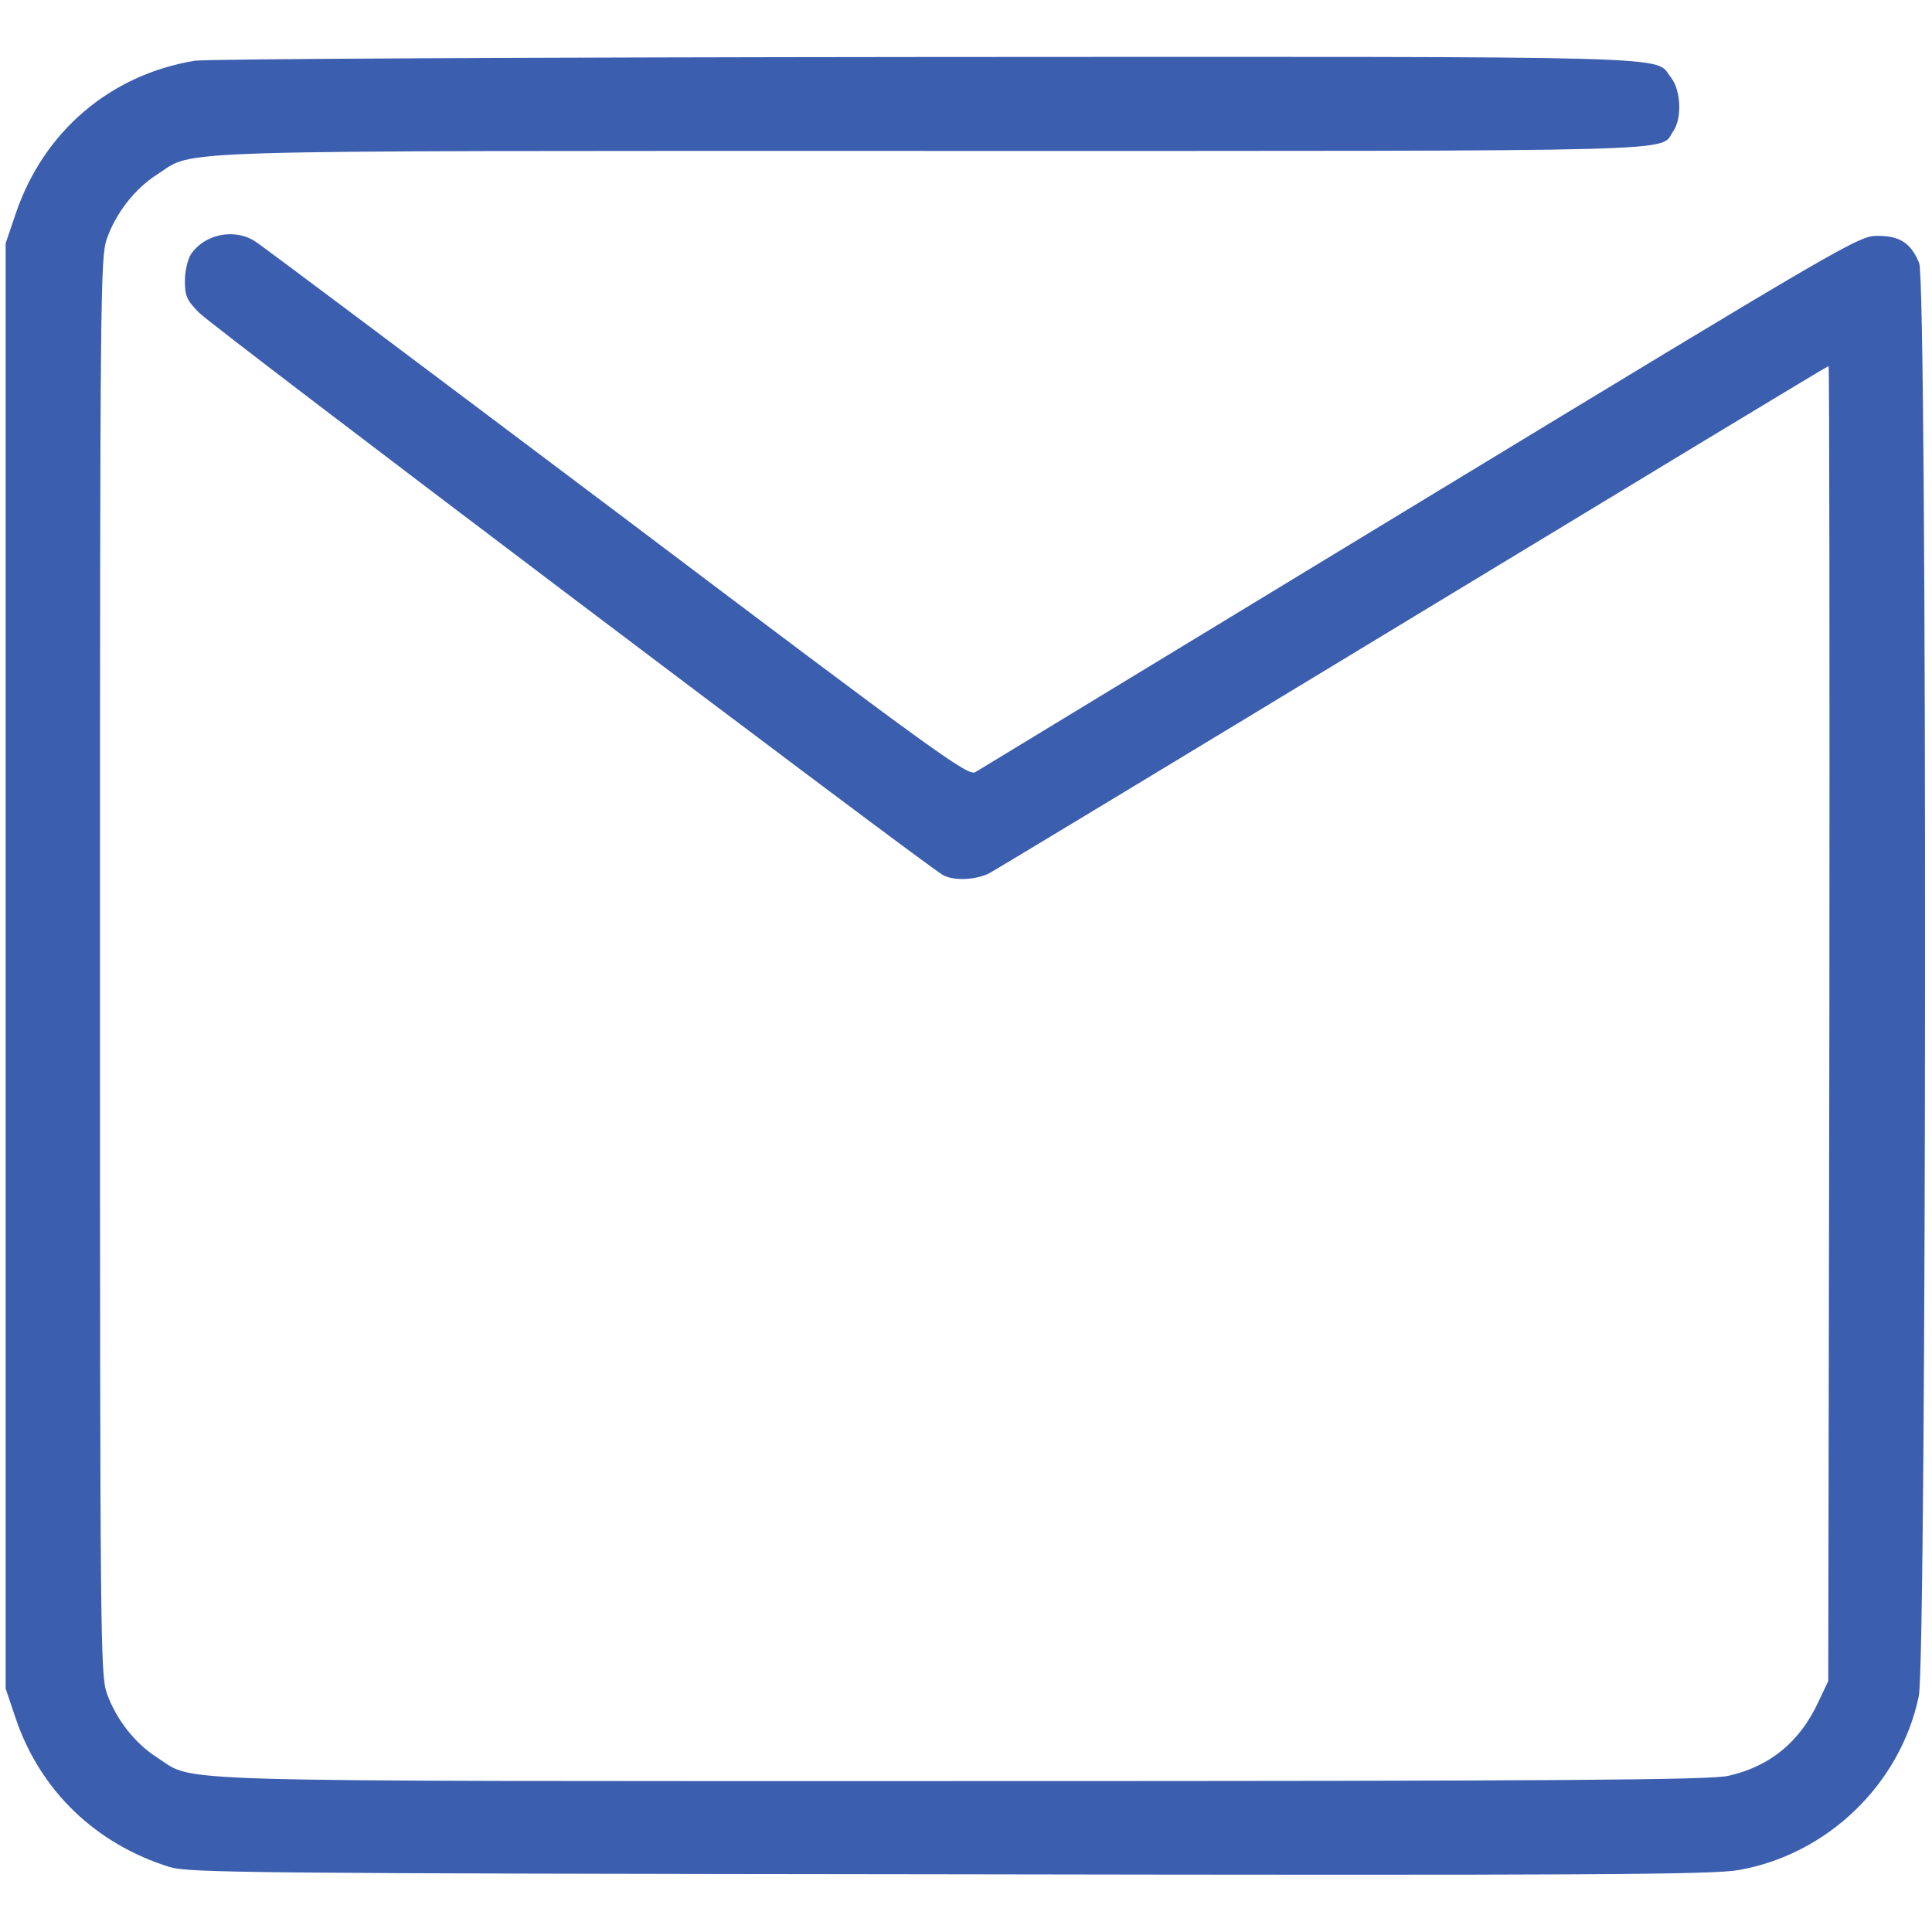 <svg width="50" height="50" viewBox="0 0 50 50" fill="none" xmlns="http://www.w3.org/2000/svg">
<path d="M5.039 1.572C2.852 1.934 1.133 3.399 0.41 5.518L0.146 6.299V25V43.701L0.41 44.483C1.045 46.348 2.48 47.725 4.395 48.32C4.893 48.467 6.396 48.486 24.561 48.506C41.172 48.535 44.307 48.516 44.99 48.398C47.285 47.998 49.18 46.182 49.658 43.897C49.863 42.91 49.883 7.295 49.668 6.807C49.453 6.289 49.17 6.104 48.594 6.104C48.105 6.104 47.881 6.231 36.768 12.979C30.537 16.768 25.352 19.912 25.244 19.981C25.059 20.098 24.287 19.541 15.967 13.262C10.967 9.502 6.758 6.338 6.592 6.24C6.055 5.899 5.283 6.065 4.941 6.582C4.854 6.719 4.785 7.022 4.785 7.276C4.785 7.656 4.834 7.774 5.156 8.096C5.488 8.447 23.984 22.422 24.404 22.647C24.688 22.803 25.264 22.774 25.605 22.598C25.771 22.51 30.713 19.522 36.592 15.957C42.471 12.393 47.295 9.473 47.324 9.473C47.344 9.473 47.353 17.129 47.344 26.485L47.315 43.506L47.06 44.043C46.582 45.078 45.81 45.713 44.736 45.957C44.297 46.065 40.605 46.094 24.951 46.094C3.73 46.094 5.078 46.133 4.072 45.488C3.486 45.117 2.998 44.483 2.764 43.819C2.598 43.34 2.588 42.412 2.588 25C2.588 7.588 2.598 6.66 2.764 6.182C2.998 5.518 3.486 4.883 4.072 4.512C5.078 3.867 3.809 3.906 24.15 3.906C44.15 3.906 42.93 3.936 43.301 3.399C43.535 3.067 43.506 2.334 43.242 2.002C42.793 1.436 43.994 1.465 23.955 1.475C13.818 1.484 5.303 1.524 5.039 1.572Z" fill="#3B5EAF"/>
</svg>
